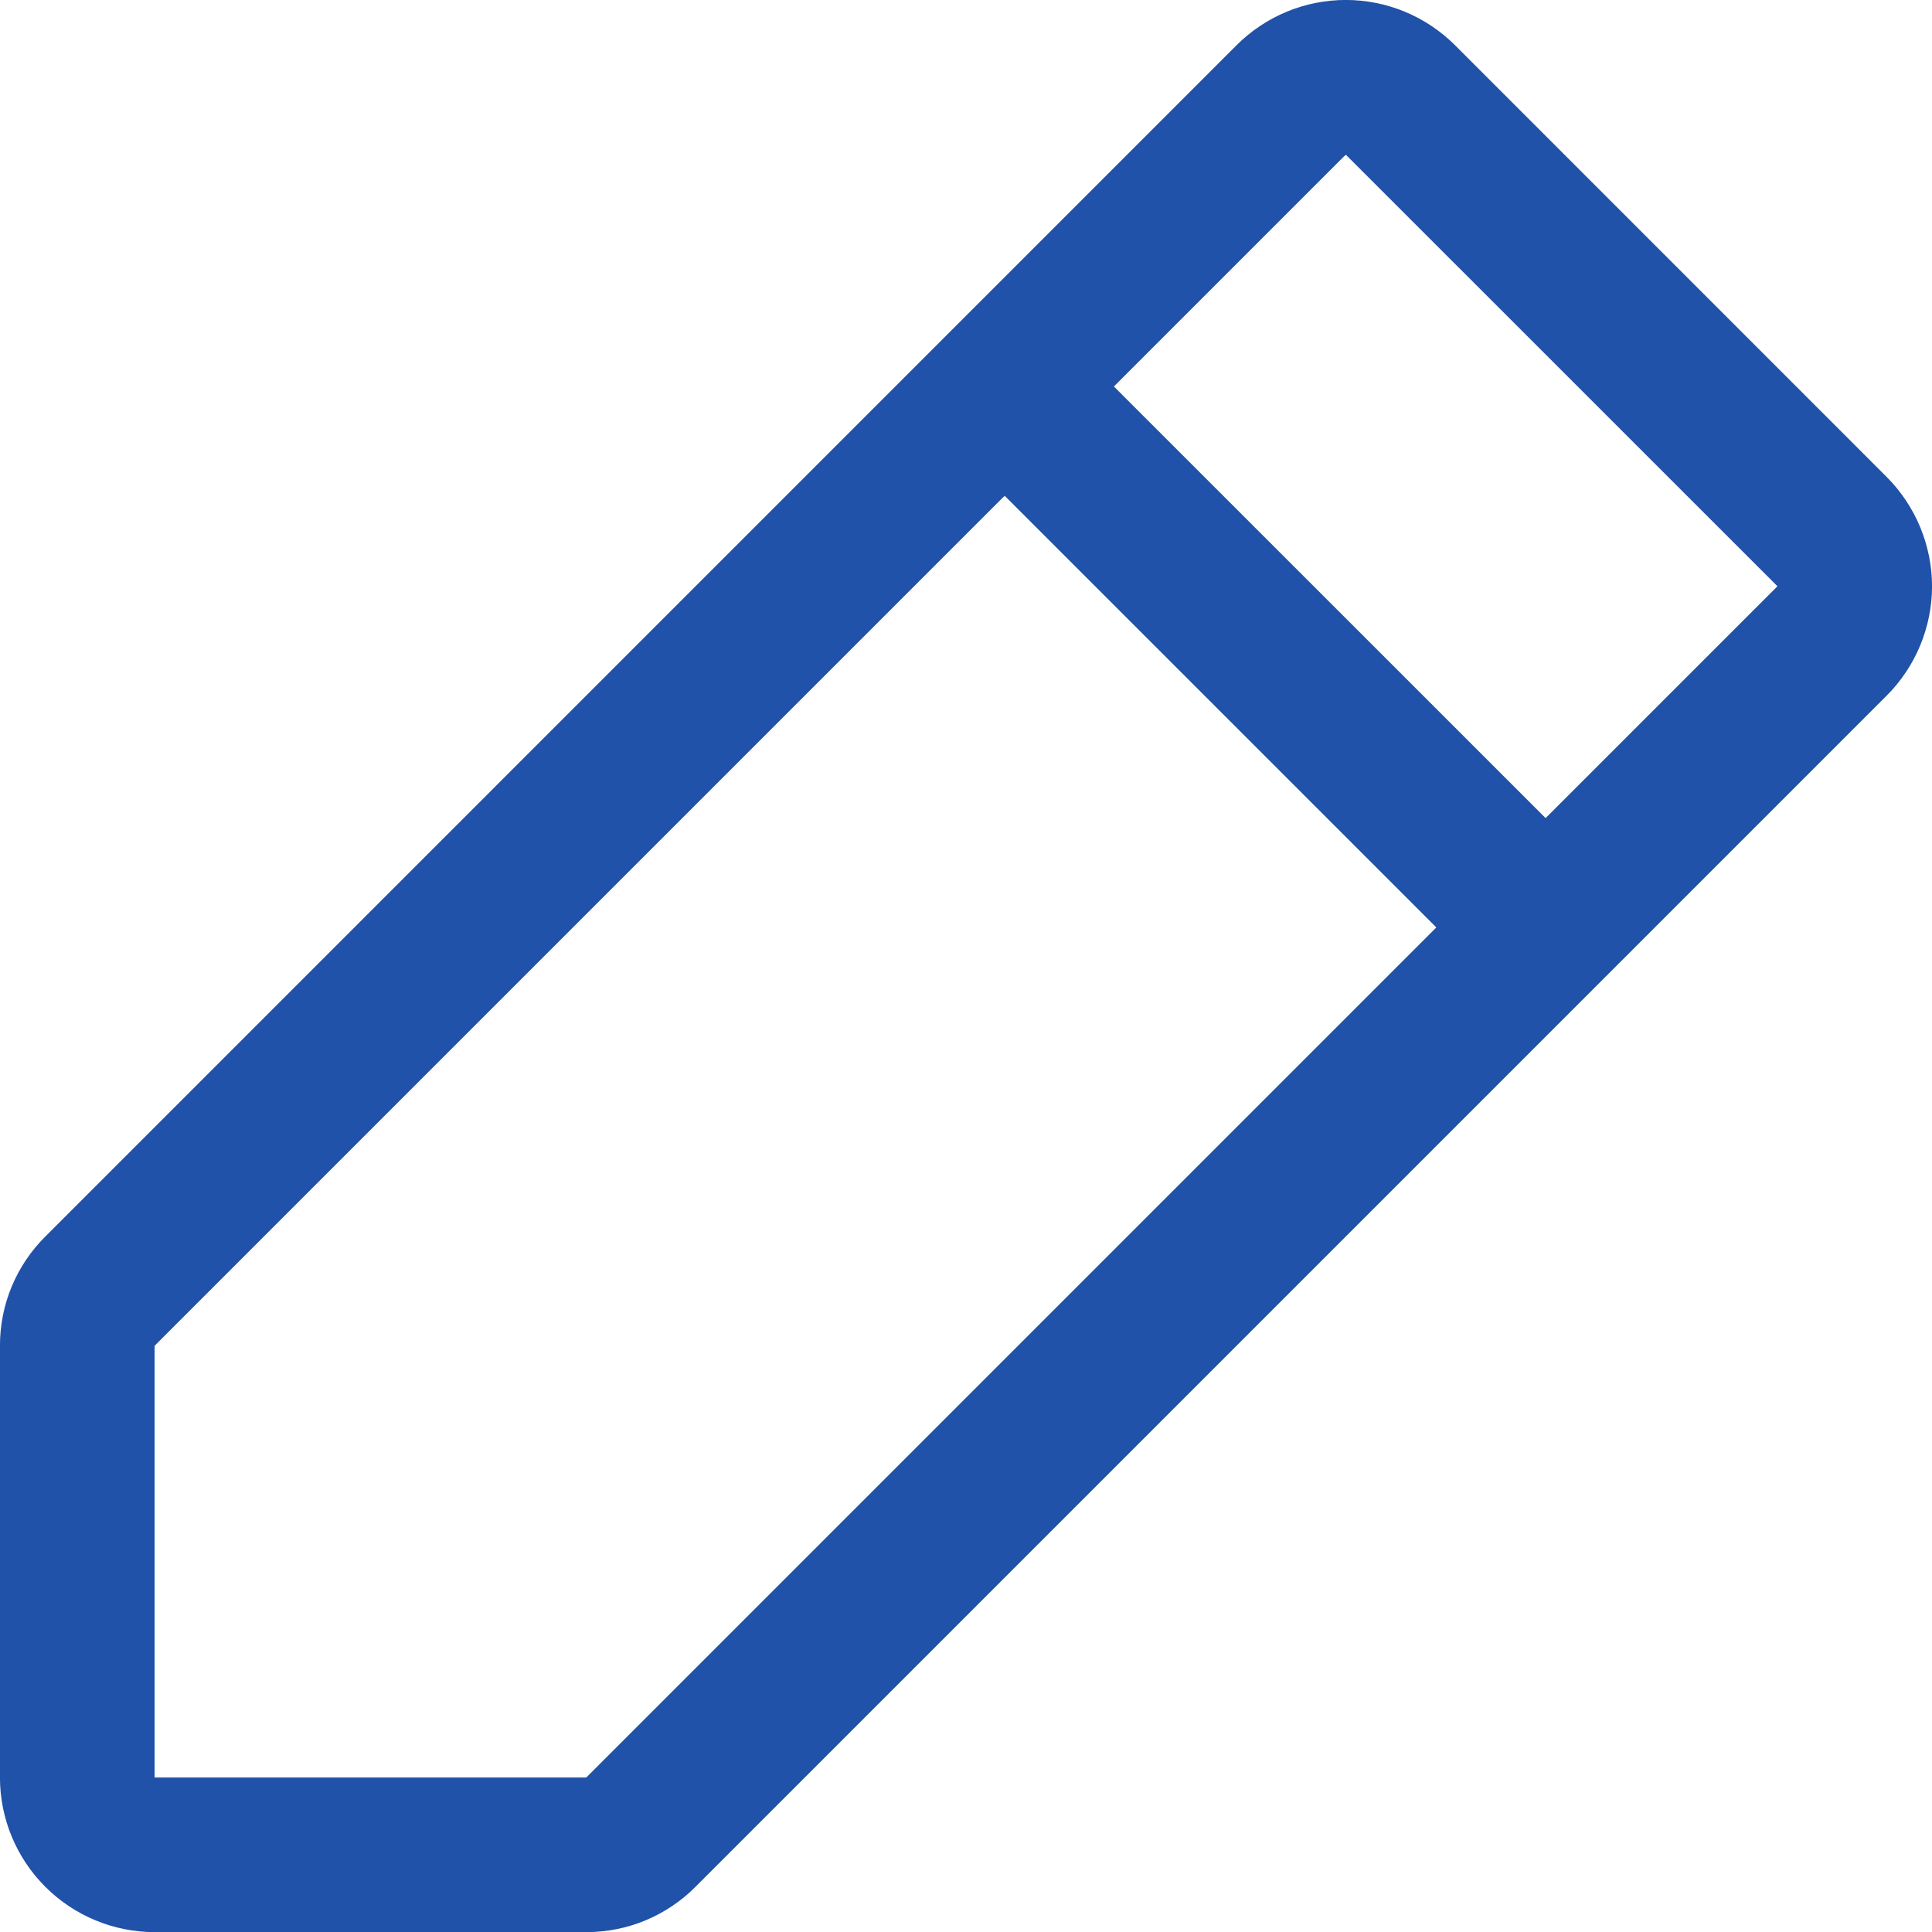 <?xml version="1.0" encoding="utf-8"?>
<svg xmlns="http://www.w3.org/2000/svg" fill="none" height="100%" overflow="visible" preserveAspectRatio="none" style="display: block;" viewBox="0 0 25 25" width="100%">
<path d="M13 5.765C12.871 5.765 12.745 5.802 12.639 5.873L12.54 5.955L1.54 16.955C1.418 17.077 1.35 17.243 1.35 17.415V23.001C1.35 23.36 1.641 23.651 2 23.651H7.586C7.758 23.651 7.924 23.583 8.046 23.461L19.046 12.461C19.3 12.207 19.3 11.795 19.046 11.541L13.46 5.955C13.338 5.833 13.172 5.765 13 5.765ZM17.874 1.541C17.652 1.319 17.308 1.291 17.056 1.458L16.954 1.541L13.954 4.541C13.832 4.663 13.764 4.828 13.764 5.001C13.764 5.174 13.832 5.339 13.954 5.461L19.54 11.046C19.794 11.3 20.206 11.3 20.46 11.046L23.46 8.046C23.582 7.924 23.65 7.758 23.65 7.586C23.65 7.413 23.582 7.248 23.46 7.126L17.874 1.541ZM0.65 17.413C0.65 17.237 0.684 17.061 0.752 16.898C0.82 16.735 0.919 16.587 1.044 16.463L1.046 16.461L16.46 1.046C16.585 0.921 16.734 0.821 16.898 0.753C17.061 0.685 17.237 0.65 17.414 0.65C17.591 0.65 17.767 0.685 17.931 0.753C18.094 0.821 18.244 0.921 18.369 1.046L23.954 6.632C24.079 6.757 24.178 6.907 24.246 7.07C24.314 7.234 24.35 7.41 24.35 7.587C24.35 7.764 24.314 7.94 24.246 8.104C24.178 8.267 24.079 8.416 23.954 8.541L8.538 23.957C8.414 24.082 8.265 24.181 8.103 24.249C7.94 24.317 7.764 24.351 7.588 24.351H2C1.642 24.351 1.299 24.208 1.046 23.955C0.793 23.702 0.65 23.359 0.65 23.001V17.413Z" id="Vector" stroke="#1F52A8" stroke-linecap="round" stroke-linejoin="round" stroke-width="1.301"/>
</svg>
